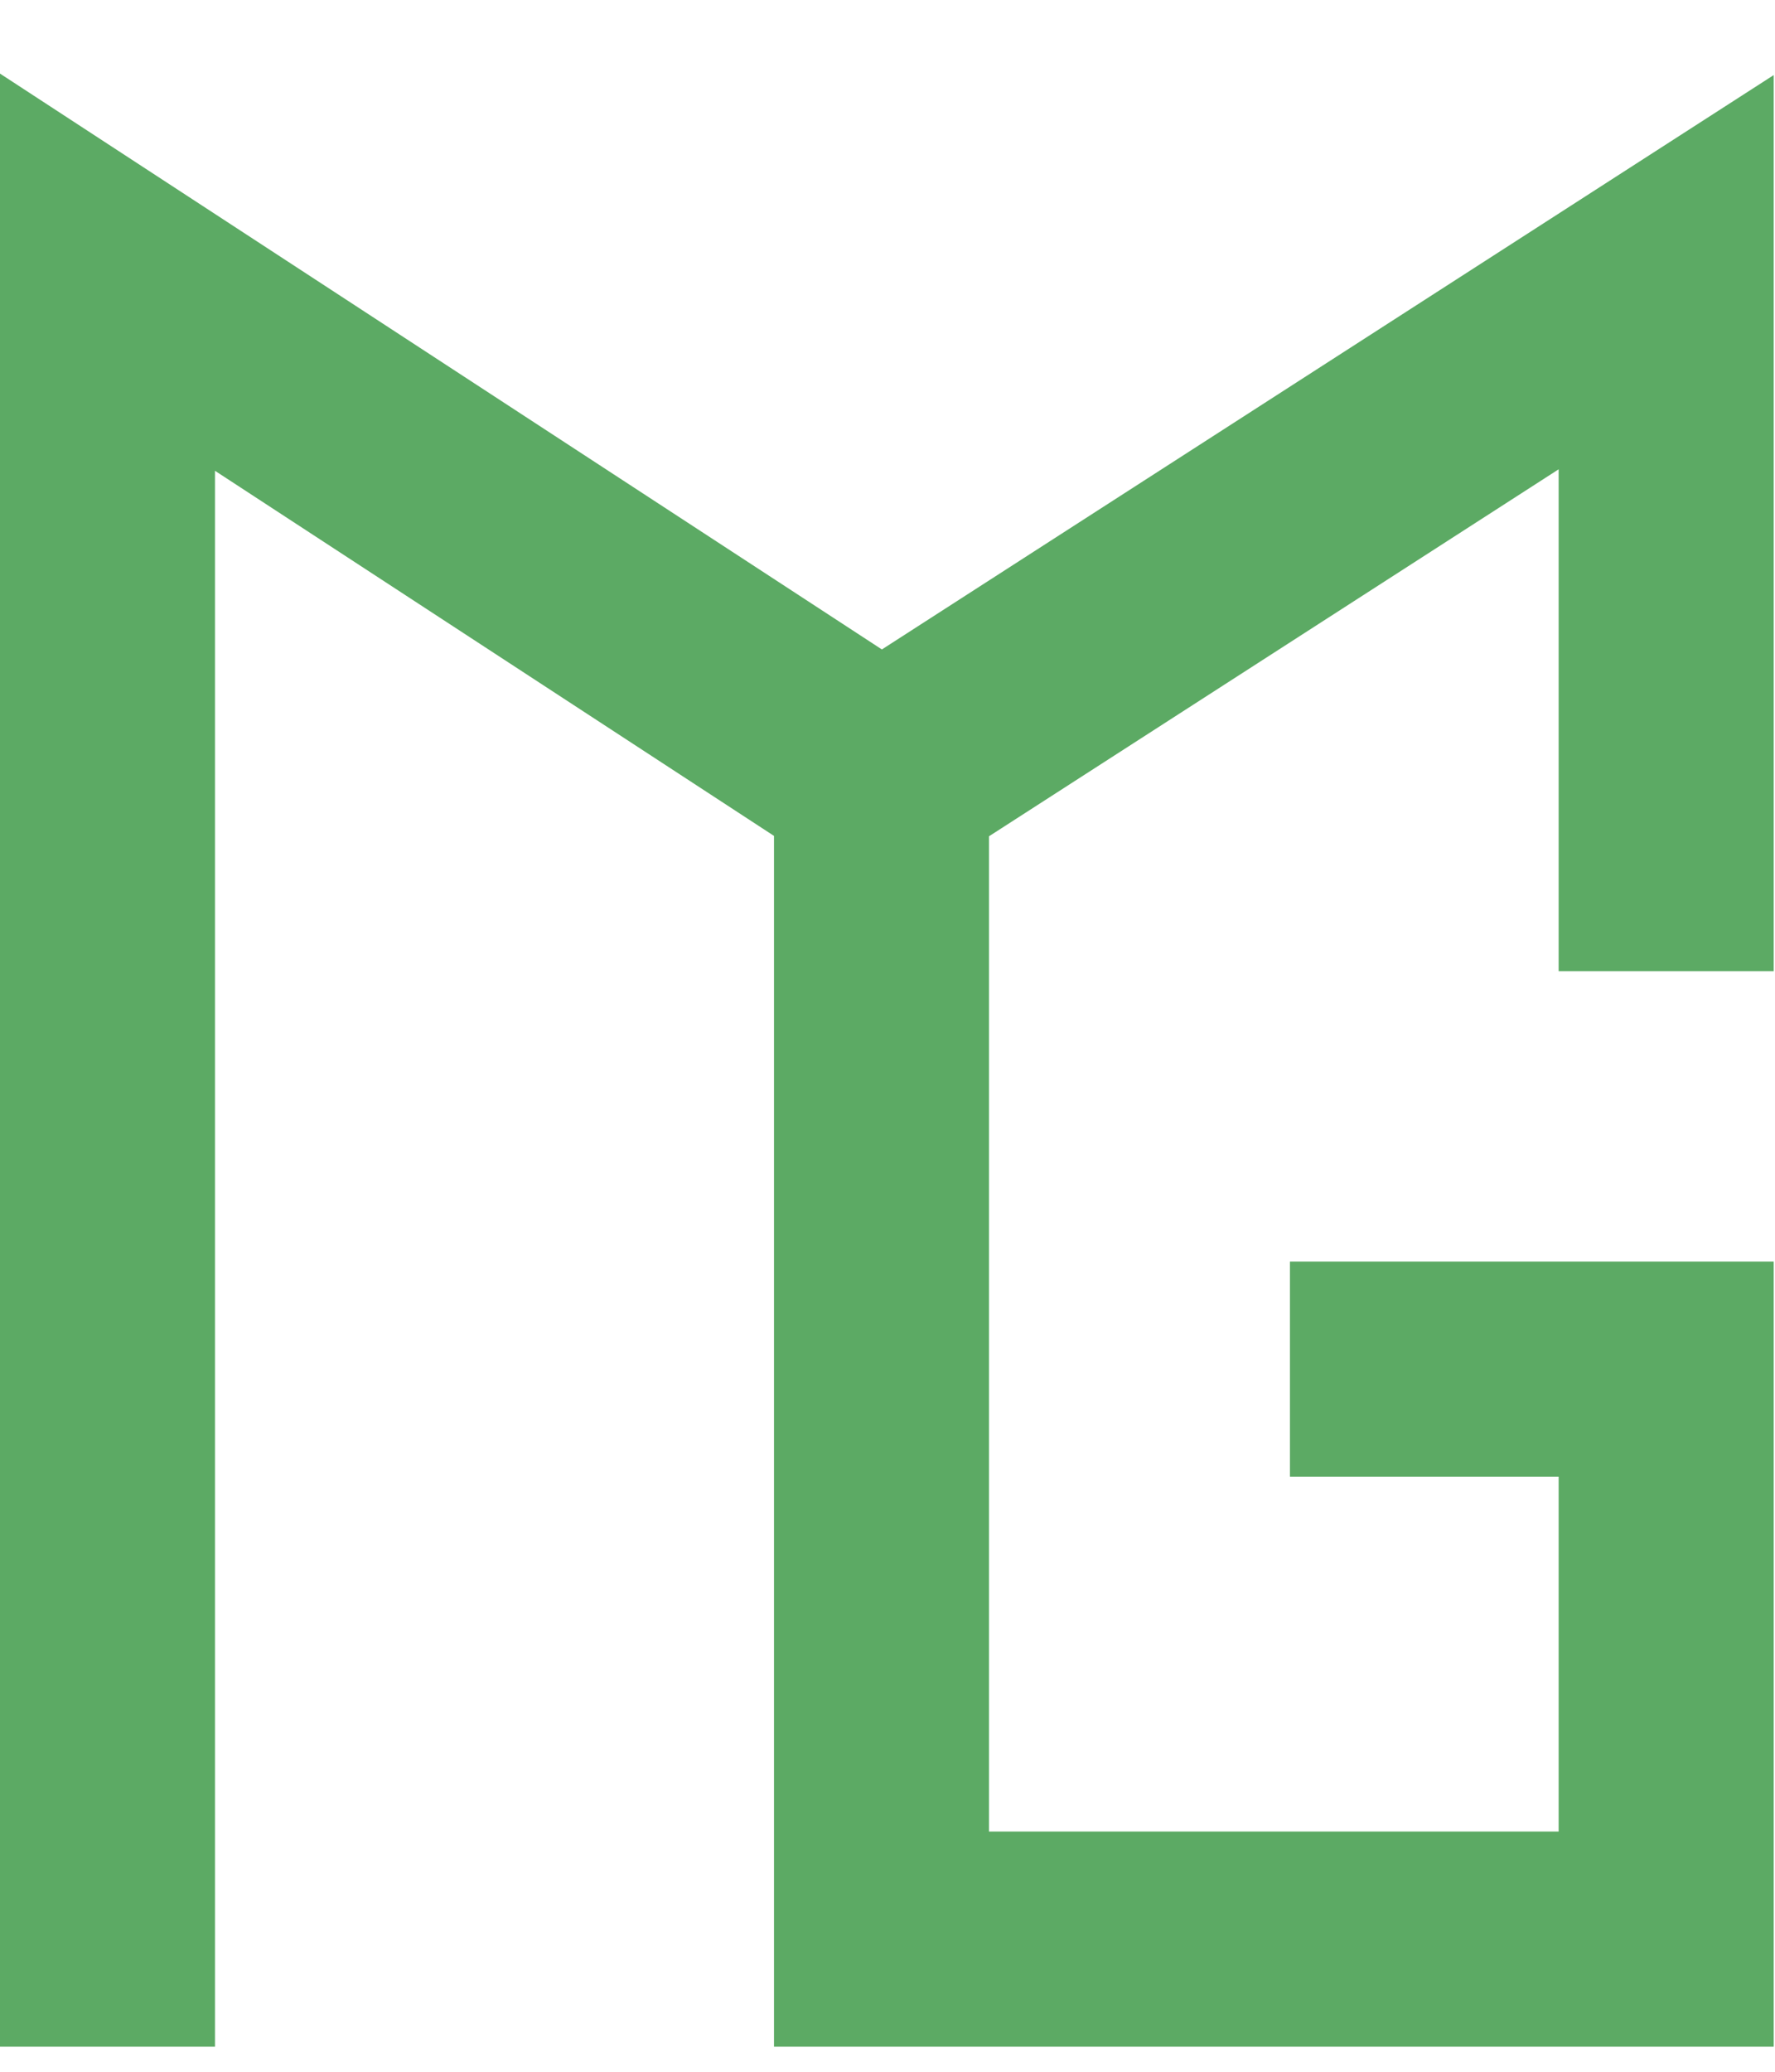 <svg width="18" height="21" viewBox="0 0 18 21" fill="none" xmlns="http://www.w3.org/2000/svg">
<path fill-rule="evenodd" clip-rule="evenodd" d="M0 0.746L8.943 6.583L17.987 0.761V9.845H15.806V4.757L10.029 8.477V18.565H15.806V14.968H13.081V12.788H17.987V20.746H7.849V8.473L2.18 4.772V20.746H0V0.746Z" fill="#5CAA64"/>
</svg>
